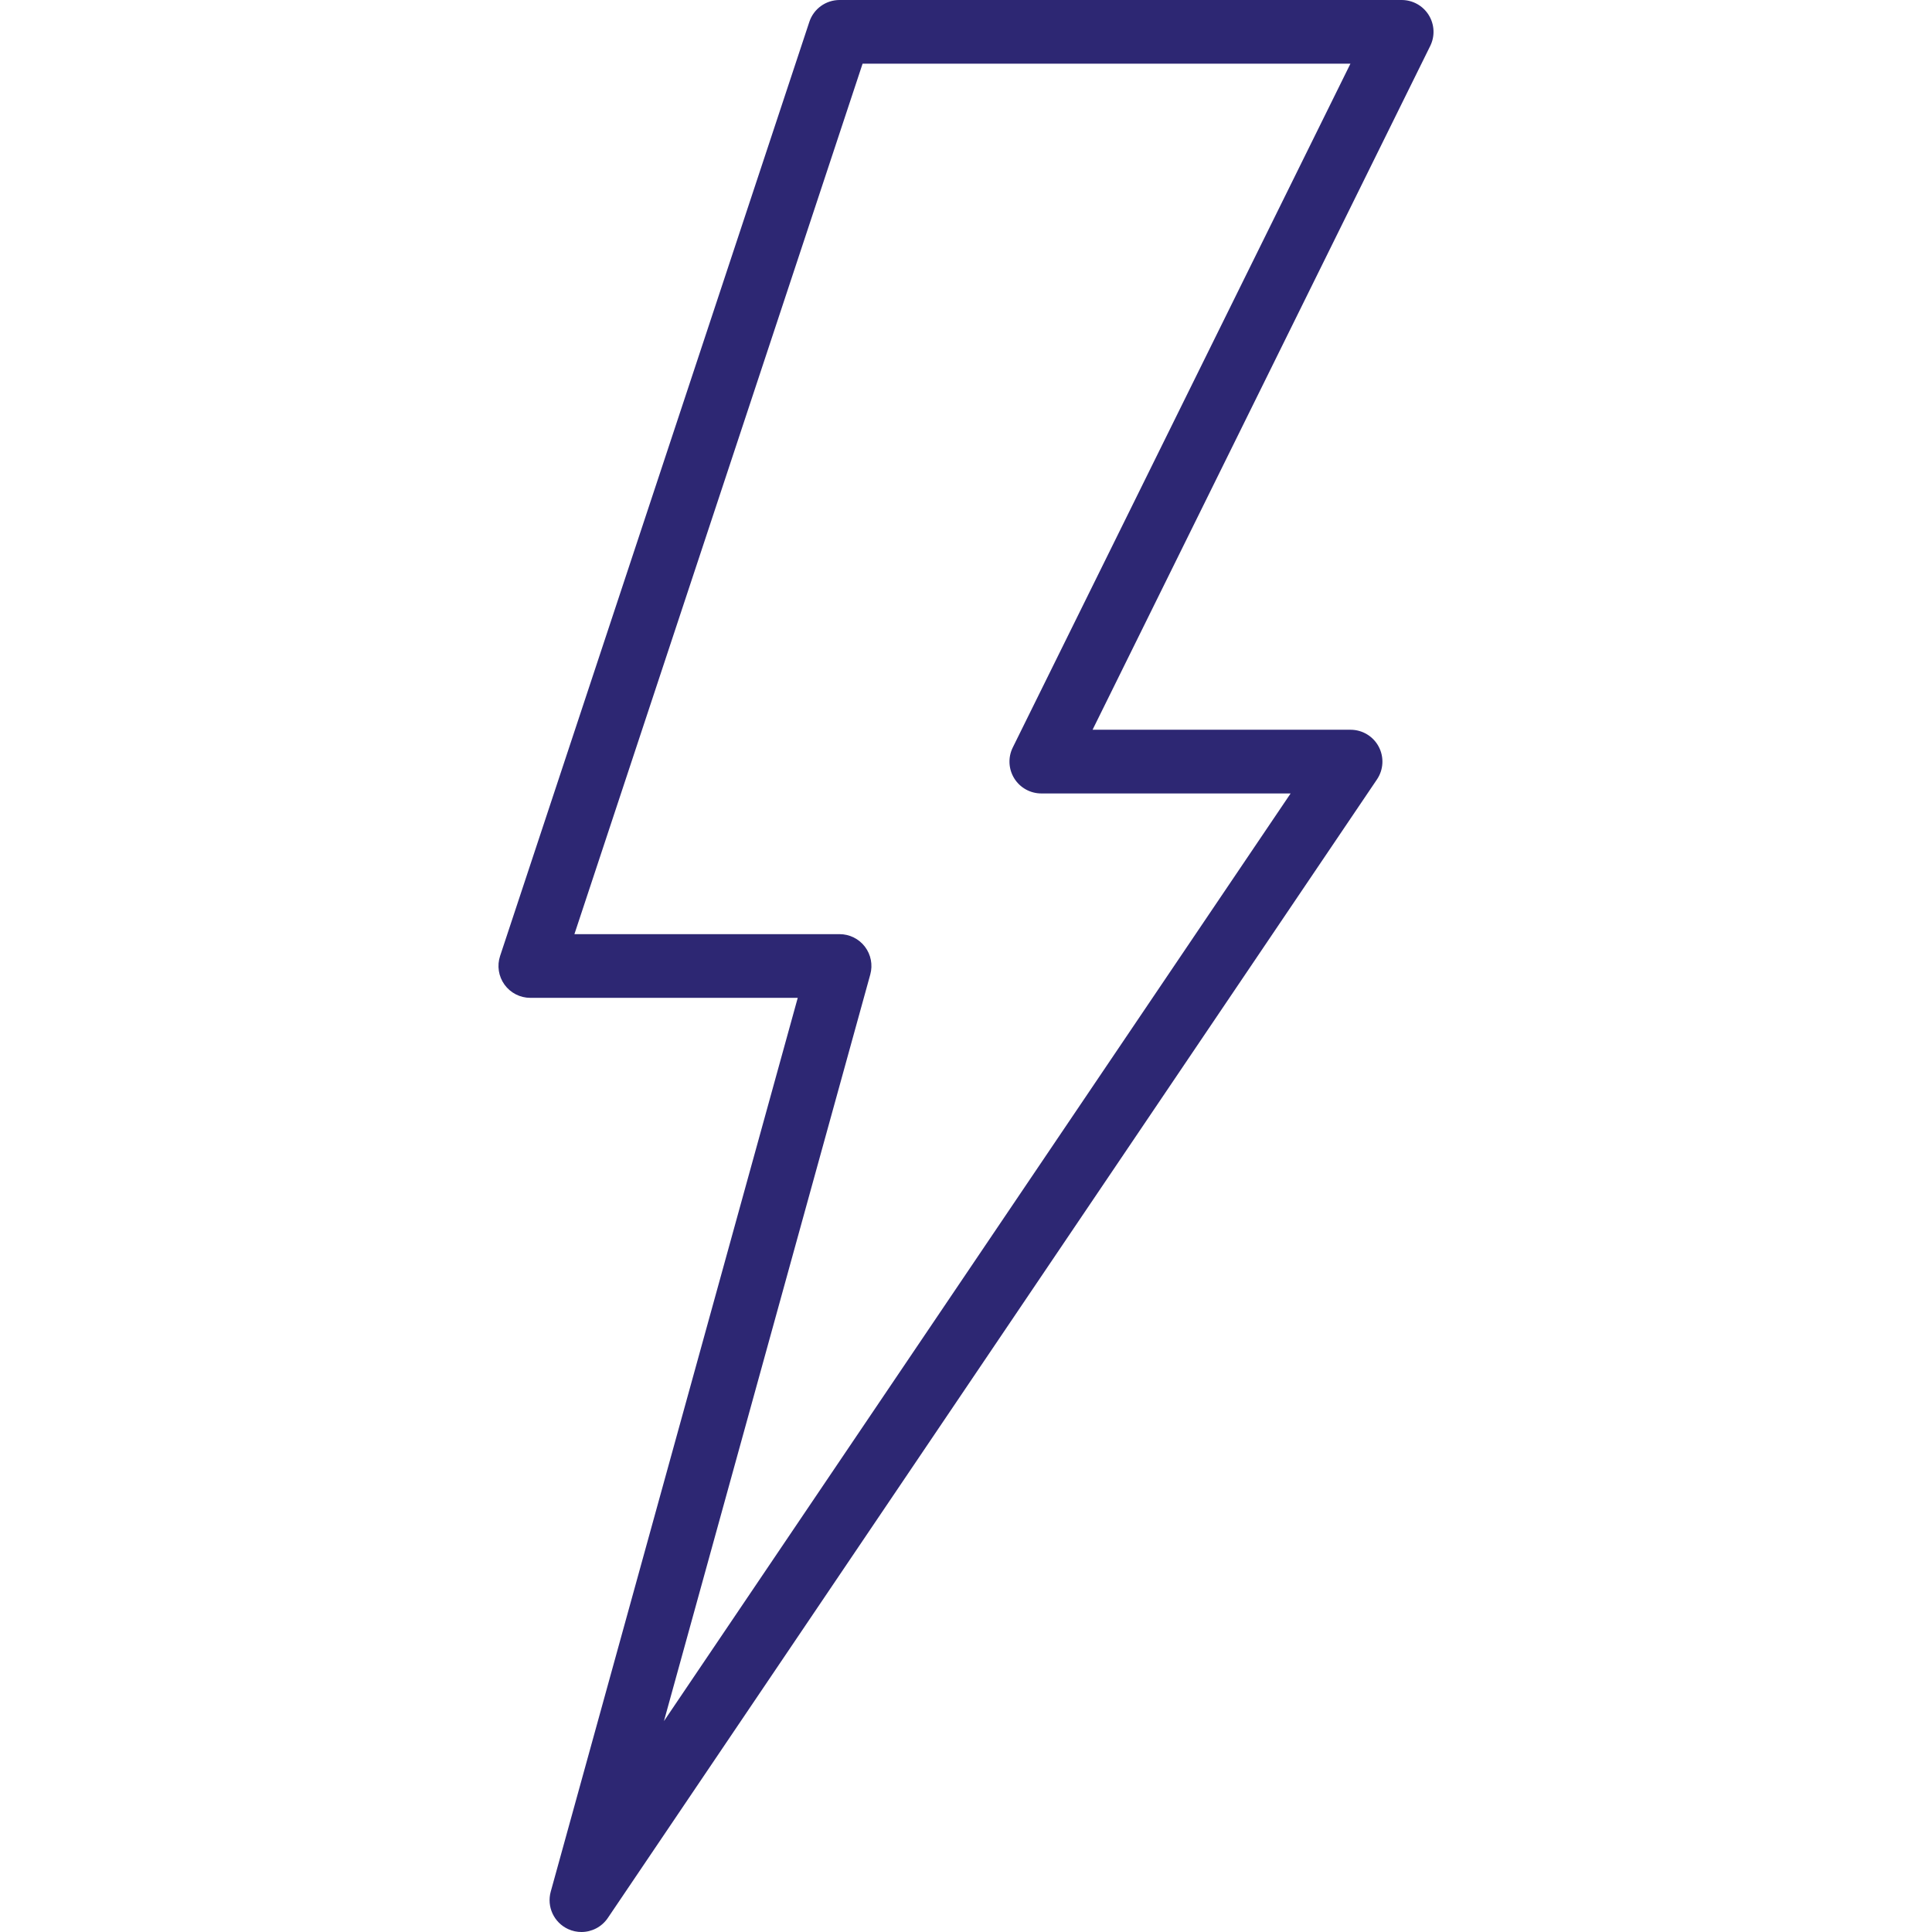 <?xml version="1.0" encoding="iso-8859-1"?>
<!-- Generator: Adobe Illustrator 17.1.0, SVG Export Plug-In . SVG Version: 6.00 Build 0)  -->
<!DOCTYPE svg PUBLIC "-//W3C//DTD SVG 1.1//EN" "http://www.w3.org/Graphics/SVG/1.1/DTD/svg11.dtd">
<svg version="1.1" id="Capa_1" xmlns="http://www.w3.org/2000/svg" xmlns:xlink="http://www.w3.org/1999/xlink" x="0px" y="0px"
	 viewBox="0 0 455.001 455.001" style="enable-background:new 0 0 455.001 455.001;" xml:space="preserve" fill="#2D2773">
<path d="M336.475,3.541C335.107,1.339,332.698,0,330.105,0H197.728c-3.234,0-6.104,2.073-7.12,5.143l-72.832,220
	c-0.757,2.286-0.37,4.797,1.04,6.749s3.672,3.108,6.08,3.108h62.979l-58.173,210.502c-0.979,3.542,0.752,7.271,4.089,8.81
	c1.012,0.466,2.08,0.689,3.136,0.689c2.428,0,4.785-1.181,6.219-3.303l181.141-268.137c1.553-2.299,1.71-5.267,0.408-7.717
	c-1.301-2.45-3.849-3.981-6.623-3.981h-60.764L336.83,10.82C337.978,8.496,337.843,5.743,336.475,3.541z M238.514,176.043
	c-1.148,2.324-1.014,5.077,0.354,7.279s3.777,3.541,6.37,3.541h58.714L156.364,405.335l48.594-175.837
	c0.623-2.258,0.157-4.677-1.262-6.54c-1.418-1.864-3.626-2.958-5.968-2.958h-62.449l67.866-205h114.892L238.514,176.043z"/>
<g>
</g>
<g>
</g>
<g>
</g>
<g>
</g>
<g>
</g>
<g>
</g>
<g>
</g>
<g>
</g>
<g>
</g>
<g>
</g>
<g>
</g>
<g>
</g>
<g>
</g>
<g>
</g>
<g>
</g>
</svg>
